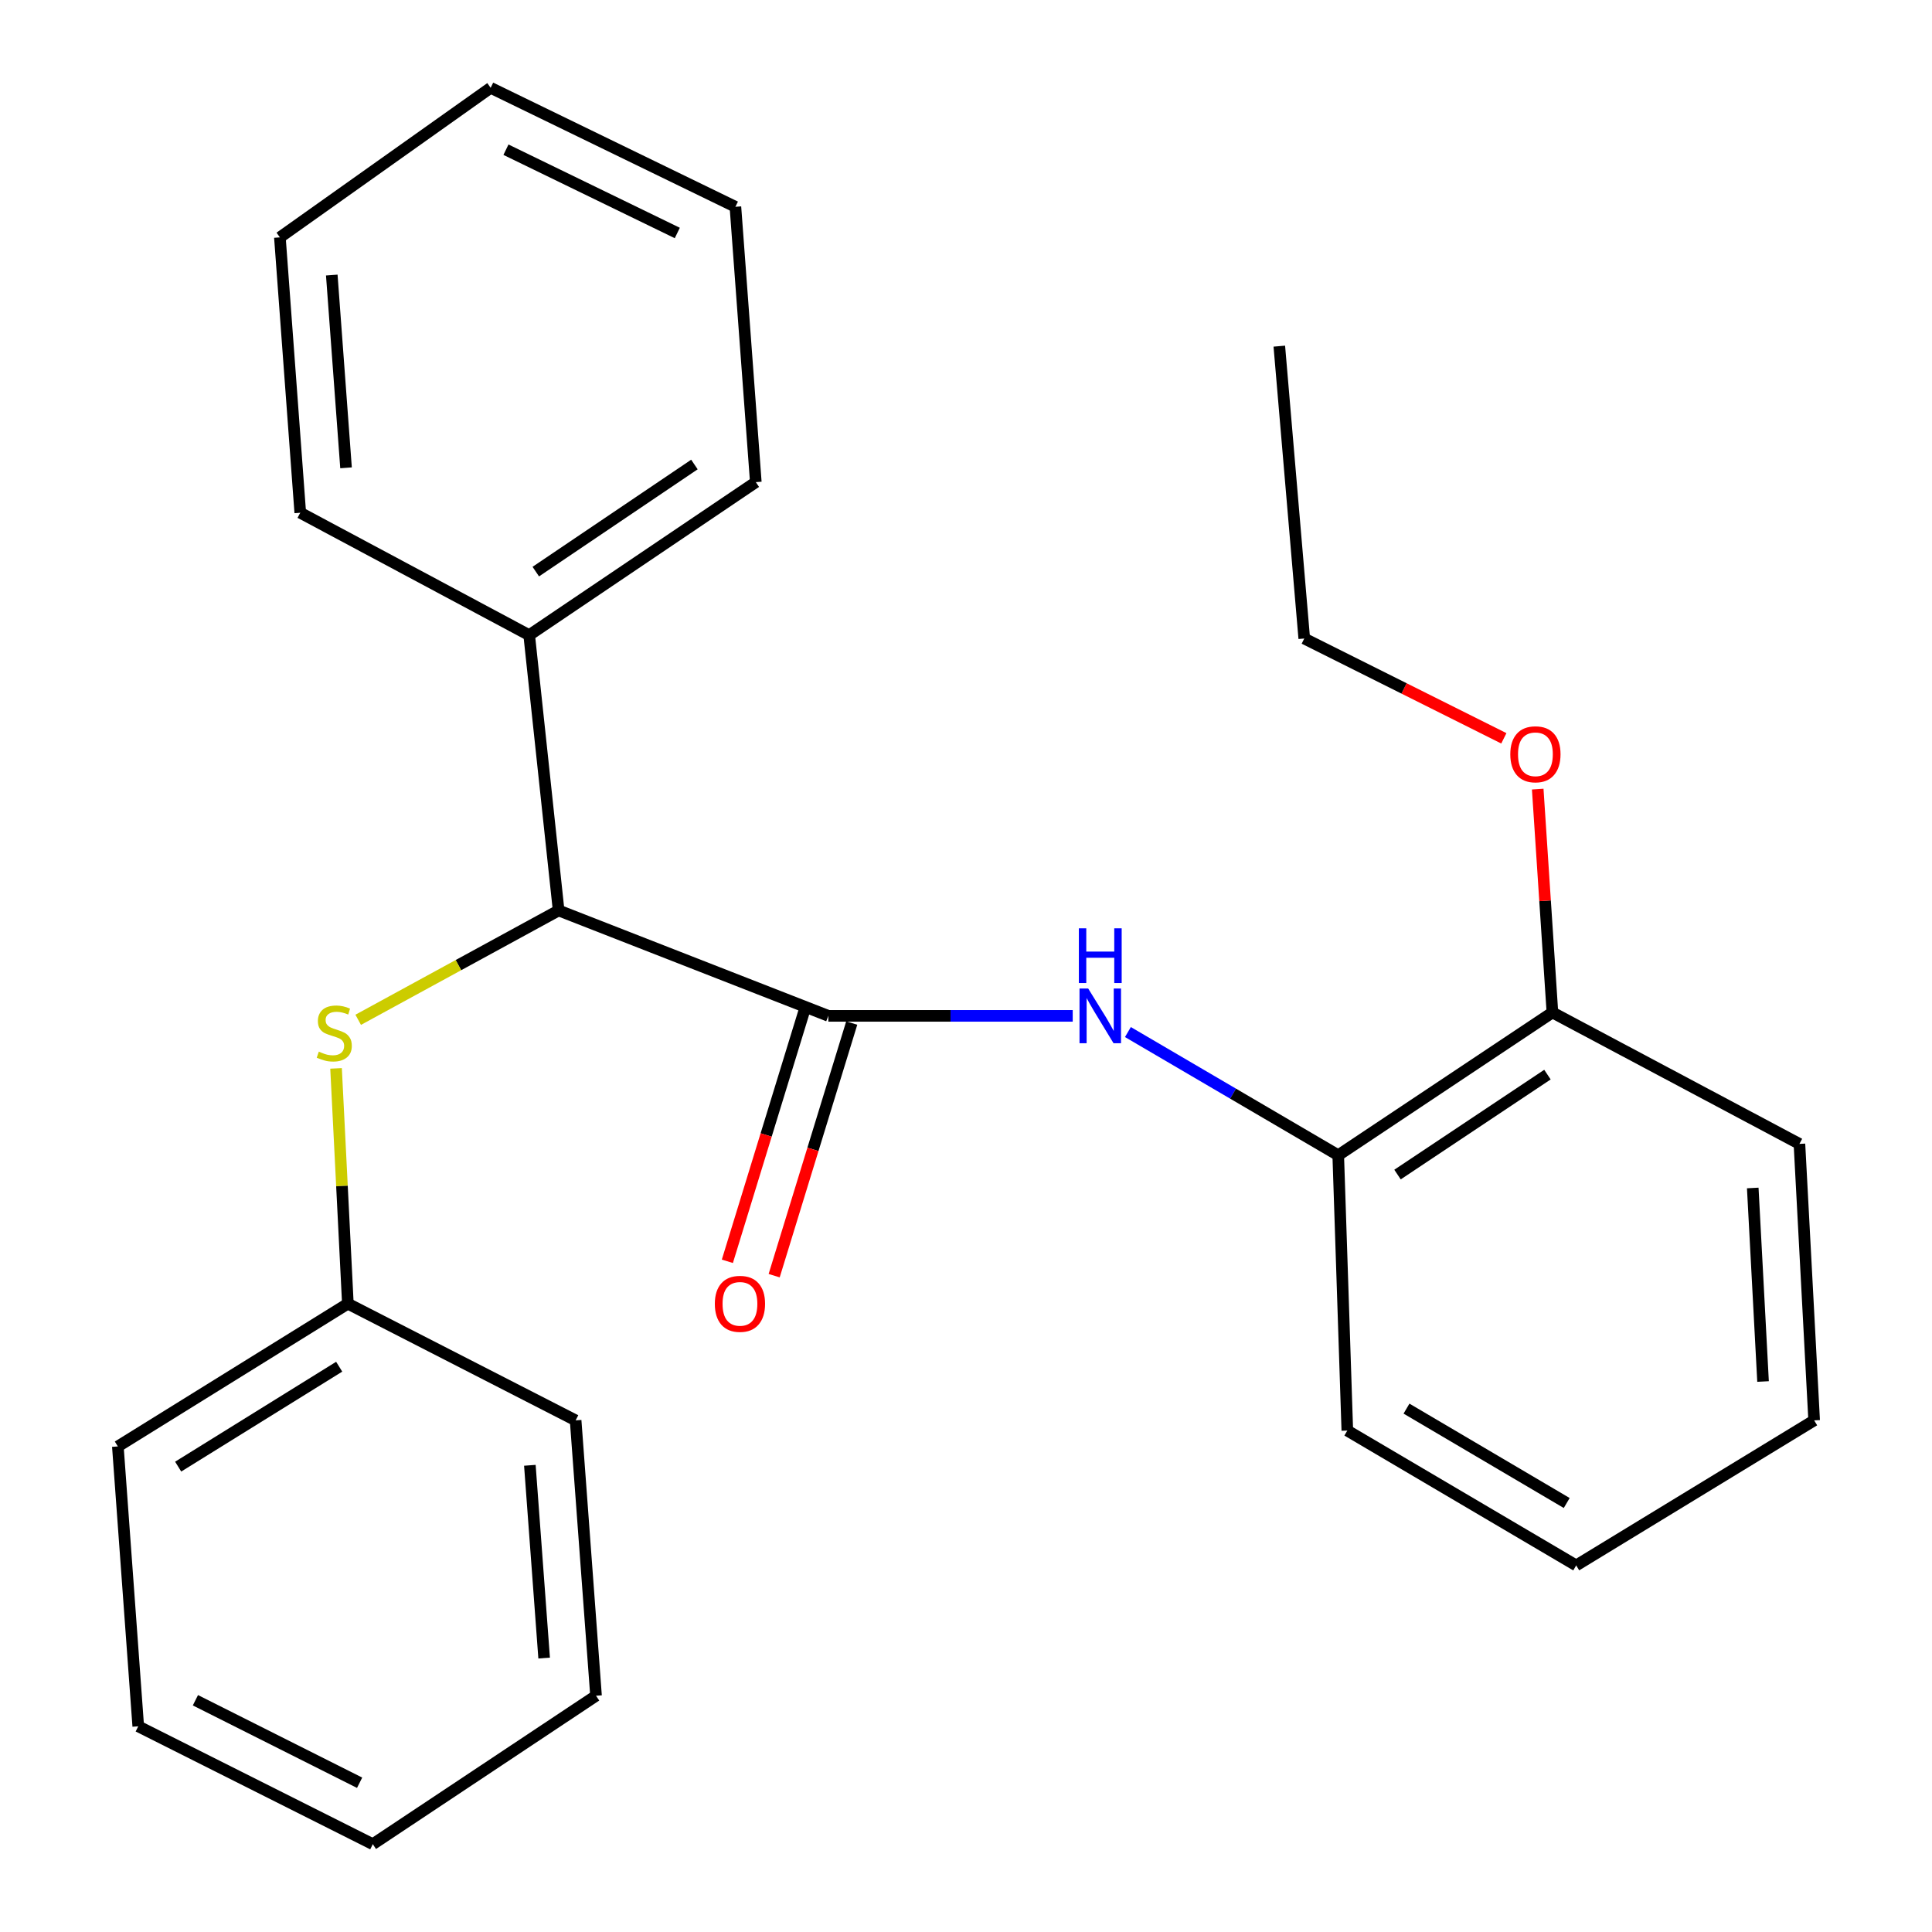 <?xml version='1.0' encoding='iso-8859-1'?>
<svg version='1.1' baseProfile='full'
              xmlns='http://www.w3.org/2000/svg'
                      xmlns:rdkit='http://www.rdkit.org/xml'
                      xmlns:xlink='http://www.w3.org/1999/xlink'
                  xml:space='preserve'
width='1000px' height='1000px' viewBox='0 0 1000 1000'>
<!-- END OF HEADER -->
<rect style='opacity:1.0;fill:#FFFFFF;stroke:none' width='1000' height='1000' x='0' y='0'> </rect>
<path class='bond-0' d='M 428.743,525.808 L 491.991,525.808' style='fill:none;fill-rule:evenodd;stroke:#000000;stroke-width:6px;stroke-linecap:butt;stroke-linejoin:miter;stroke-opacity:1' />
<path class='bond-0' d='M 491.991,525.808 L 555.238,525.808' style='fill:none;fill-rule:evenodd;stroke:#0000FF;stroke-width:6px;stroke-linecap:butt;stroke-linejoin:miter;stroke-opacity:1' />
<path class='bond-1' d='M 428.743,525.808 L 289.144,471.249' style='fill:none;fill-rule:evenodd;stroke:#000000;stroke-width:6px;stroke-linecap:butt;stroke-linejoin:miter;stroke-opacity:1' />
<path class='bond-4' d='M 416.63,522.088 L 396.554,587.468' style='fill:none;fill-rule:evenodd;stroke:#000000;stroke-width:6px;stroke-linecap:butt;stroke-linejoin:miter;stroke-opacity:1' />
<path class='bond-4' d='M 396.554,587.468 L 376.479,652.848' style='fill:none;fill-rule:evenodd;stroke:#FF0000;stroke-width:6px;stroke-linecap:butt;stroke-linejoin:miter;stroke-opacity:1' />
<path class='bond-4' d='M 440.857,529.527 L 420.781,594.907' style='fill:none;fill-rule:evenodd;stroke:#000000;stroke-width:6px;stroke-linecap:butt;stroke-linejoin:miter;stroke-opacity:1' />
<path class='bond-4' d='M 420.781,594.907 L 400.705,660.288' style='fill:none;fill-rule:evenodd;stroke:#FF0000;stroke-width:6px;stroke-linecap:butt;stroke-linejoin:miter;stroke-opacity:1' />
<path class='bond-3' d='M 583.805,534.189 L 638.235,566.07' style='fill:none;fill-rule:evenodd;stroke:#0000FF;stroke-width:6px;stroke-linecap:butt;stroke-linejoin:miter;stroke-opacity:1' />
<path class='bond-3' d='M 638.235,566.07 L 692.665,597.952' style='fill:none;fill-rule:evenodd;stroke:#000000;stroke-width:6px;stroke-linecap:butt;stroke-linejoin:miter;stroke-opacity:1' />
<path class='bond-2' d='M 289.144,471.249 L 237.273,499.549' style='fill:none;fill-rule:evenodd;stroke:#000000;stroke-width:6px;stroke-linecap:butt;stroke-linejoin:miter;stroke-opacity:1' />
<path class='bond-2' d='M 237.273,499.549 L 185.403,527.849' style='fill:none;fill-rule:evenodd;stroke:#CCCC00;stroke-width:6px;stroke-linecap:butt;stroke-linejoin:miter;stroke-opacity:1' />
<path class='bond-6' d='M 289.144,471.249 L 273.91,328.75' style='fill:none;fill-rule:evenodd;stroke:#000000;stroke-width:6px;stroke-linecap:butt;stroke-linejoin:miter;stroke-opacity:1' />
<path class='bond-7' d='M 173.939,552.996 L 176.997,613.89' style='fill:none;fill-rule:evenodd;stroke:#CCCC00;stroke-width:6px;stroke-linecap:butt;stroke-linejoin:miter;stroke-opacity:1' />
<path class='bond-7' d='M 176.997,613.89 L 180.055,674.784' style='fill:none;fill-rule:evenodd;stroke:#000000;stroke-width:6px;stroke-linecap:butt;stroke-linejoin:miter;stroke-opacity:1' />
<path class='bond-5' d='M 692.665,597.952 L 803.528,524.048' style='fill:none;fill-rule:evenodd;stroke:#000000;stroke-width:6px;stroke-linecap:butt;stroke-linejoin:miter;stroke-opacity:1' />
<path class='bond-5' d='M 723.352,607.953 L 800.956,556.221' style='fill:none;fill-rule:evenodd;stroke:#000000;stroke-width:6px;stroke-linecap:butt;stroke-linejoin:miter;stroke-opacity:1' />
<path class='bond-9' d='M 692.665,597.952 L 697.368,740.465' style='fill:none;fill-rule:evenodd;stroke:#000000;stroke-width:6px;stroke-linecap:butt;stroke-linejoin:miter;stroke-opacity:1' />
<path class='bond-8' d='M 803.528,524.048 L 799.724,466.246' style='fill:none;fill-rule:evenodd;stroke:#000000;stroke-width:6px;stroke-linecap:butt;stroke-linejoin:miter;stroke-opacity:1' />
<path class='bond-8' d='M 799.724,466.246 L 795.92,408.444' style='fill:none;fill-rule:evenodd;stroke:#FF0000;stroke-width:6px;stroke-linecap:butt;stroke-linejoin:miter;stroke-opacity:1' />
<path class='bond-10' d='M 803.528,524.048 L 931.385,592.081' style='fill:none;fill-rule:evenodd;stroke:#000000;stroke-width:6px;stroke-linecap:butt;stroke-linejoin:miter;stroke-opacity:1' />
<path class='bond-11' d='M 273.91,328.75 L 391.207,249.552' style='fill:none;fill-rule:evenodd;stroke:#000000;stroke-width:6px;stroke-linecap:butt;stroke-linejoin:miter;stroke-opacity:1' />
<path class='bond-11' d='M 277.323,295.866 L 359.431,240.428' style='fill:none;fill-rule:evenodd;stroke:#000000;stroke-width:6px;stroke-linecap:butt;stroke-linejoin:miter;stroke-opacity:1' />
<path class='bond-12' d='M 273.91,328.75 L 155.416,265.392' style='fill:none;fill-rule:evenodd;stroke:#000000;stroke-width:6px;stroke-linecap:butt;stroke-linejoin:miter;stroke-opacity:1' />
<path class='bond-14' d='M 180.055,674.784 L 60.998,748.674' style='fill:none;fill-rule:evenodd;stroke:#000000;stroke-width:6px;stroke-linecap:butt;stroke-linejoin:miter;stroke-opacity:1' />
<path class='bond-14' d='M 175.561,707.401 L 92.221,759.124' style='fill:none;fill-rule:evenodd;stroke:#000000;stroke-width:6px;stroke-linecap:butt;stroke-linejoin:miter;stroke-opacity:1' />
<path class='bond-15' d='M 180.055,674.784 L 297.944,735.185' style='fill:none;fill-rule:evenodd;stroke:#000000;stroke-width:6px;stroke-linecap:butt;stroke-linejoin:miter;stroke-opacity:1' />
<path class='bond-13' d='M 778.384,382.16 L 726.732,356.328' style='fill:none;fill-rule:evenodd;stroke:#FF0000;stroke-width:6px;stroke-linecap:butt;stroke-linejoin:miter;stroke-opacity:1' />
<path class='bond-13' d='M 726.732,356.328 L 675.08,330.496' style='fill:none;fill-rule:evenodd;stroke:#000000;stroke-width:6px;stroke-linecap:butt;stroke-linejoin:miter;stroke-opacity:1' />
<path class='bond-17' d='M 697.368,740.465 L 815.833,810.258' style='fill:none;fill-rule:evenodd;stroke:#000000;stroke-width:6px;stroke-linecap:butt;stroke-linejoin:miter;stroke-opacity:1' />
<path class='bond-17' d='M 728.002,729.099 L 810.928,777.953' style='fill:none;fill-rule:evenodd;stroke:#000000;stroke-width:6px;stroke-linecap:butt;stroke-linejoin:miter;stroke-opacity:1' />
<path class='bond-26' d='M 931.385,592.081 L 939.002,735.185' style='fill:none;fill-rule:evenodd;stroke:#000000;stroke-width:6px;stroke-linecap:butt;stroke-linejoin:miter;stroke-opacity:1' />
<path class='bond-26' d='M 907.22,614.893 L 912.552,715.067' style='fill:none;fill-rule:evenodd;stroke:#000000;stroke-width:6px;stroke-linecap:butt;stroke-linejoin:miter;stroke-opacity:1' />
<path class='bond-20' d='M 391.207,249.552 L 380.647,107.039' style='fill:none;fill-rule:evenodd;stroke:#000000;stroke-width:6px;stroke-linecap:butt;stroke-linejoin:miter;stroke-opacity:1' />
<path class='bond-18' d='M 155.416,265.392 L 144.871,122.864' style='fill:none;fill-rule:evenodd;stroke:#000000;stroke-width:6px;stroke-linecap:butt;stroke-linejoin:miter;stroke-opacity:1' />
<path class='bond-18' d='M 179.108,242.143 L 171.727,142.373' style='fill:none;fill-rule:evenodd;stroke:#000000;stroke-width:6px;stroke-linecap:butt;stroke-linejoin:miter;stroke-opacity:1' />
<path class='bond-16' d='M 675.08,330.496 L 662.169,179.168' style='fill:none;fill-rule:evenodd;stroke:#000000;stroke-width:6px;stroke-linecap:butt;stroke-linejoin:miter;stroke-opacity:1' />
<path class='bond-22' d='M 60.998,748.674 L 71.558,893.539' style='fill:none;fill-rule:evenodd;stroke:#000000;stroke-width:6px;stroke-linecap:butt;stroke-linejoin:miter;stroke-opacity:1' />
<path class='bond-21' d='M 297.944,735.185 L 308.504,877.713' style='fill:none;fill-rule:evenodd;stroke:#000000;stroke-width:6px;stroke-linecap:butt;stroke-linejoin:miter;stroke-opacity:1' />
<path class='bond-21' d='M 274.254,758.437 L 281.646,858.207' style='fill:none;fill-rule:evenodd;stroke:#000000;stroke-width:6px;stroke-linecap:butt;stroke-linejoin:miter;stroke-opacity:1' />
<path class='bond-19' d='M 815.833,810.258 L 939.002,735.185' style='fill:none;fill-rule:evenodd;stroke:#000000;stroke-width:6px;stroke-linecap:butt;stroke-linejoin:miter;stroke-opacity:1' />
<path class='bond-23' d='M 144.871,122.864 L 253.959,45.455' style='fill:none;fill-rule:evenodd;stroke:#000000;stroke-width:6px;stroke-linecap:butt;stroke-linejoin:miter;stroke-opacity:1' />
<path class='bond-25' d='M 380.647,107.039 L 253.959,45.455' style='fill:none;fill-rule:evenodd;stroke:#000000;stroke-width:6px;stroke-linecap:butt;stroke-linejoin:miter;stroke-opacity:1' />
<path class='bond-25' d='M 350.564,120.594 L 261.883,77.485' style='fill:none;fill-rule:evenodd;stroke:#000000;stroke-width:6px;stroke-linecap:butt;stroke-linejoin:miter;stroke-opacity:1' />
<path class='bond-24' d='M 308.504,877.713 L 192.966,954.545' style='fill:none;fill-rule:evenodd;stroke:#000000;stroke-width:6px;stroke-linecap:butt;stroke-linejoin:miter;stroke-opacity:1' />
<path class='bond-27' d='M 71.558,893.539 L 192.966,954.545' style='fill:none;fill-rule:evenodd;stroke:#000000;stroke-width:6px;stroke-linecap:butt;stroke-linejoin:miter;stroke-opacity:1' />
<path class='bond-27' d='M 101.148,880.045 L 186.134,922.749' style='fill:none;fill-rule:evenodd;stroke:#000000;stroke-width:6px;stroke-linecap:butt;stroke-linejoin:miter;stroke-opacity:1' />
<path  class='atom-1' d='M 563.237 511.648
L 572.517 526.648
Q 573.437 528.128, 574.917 530.808
Q 576.397 533.488, 576.477 533.648
L 576.477 511.648
L 580.237 511.648
L 580.237 539.968
L 576.357 539.968
L 566.397 523.568
Q 565.237 521.648, 563.997 519.448
Q 562.797 517.248, 562.437 516.568
L 562.437 539.968
L 558.757 539.968
L 558.757 511.648
L 563.237 511.648
' fill='#0000FF'/>
<path  class='atom-1' d='M 558.417 480.496
L 562.257 480.496
L 562.257 492.536
L 576.737 492.536
L 576.737 480.496
L 580.577 480.496
L 580.577 508.816
L 576.737 508.816
L 576.737 495.736
L 562.257 495.736
L 562.257 508.816
L 558.417 508.816
L 558.417 480.496
' fill='#0000FF'/>
<path  class='atom-3' d='M 165.016 544.328
Q 165.336 544.448, 166.656 545.008
Q 167.976 545.568, 169.416 545.928
Q 170.896 546.248, 172.336 546.248
Q 175.016 546.248, 176.576 544.968
Q 178.136 543.648, 178.136 541.368
Q 178.136 539.808, 177.336 538.848
Q 176.576 537.888, 175.376 537.368
Q 174.176 536.848, 172.176 536.248
Q 169.656 535.488, 168.136 534.768
Q 166.656 534.048, 165.576 532.528
Q 164.536 531.008, 164.536 528.448
Q 164.536 524.888, 166.936 522.688
Q 169.376 520.488, 174.176 520.488
Q 177.456 520.488, 181.176 522.048
L 180.256 525.128
Q 176.856 523.728, 174.296 523.728
Q 171.536 523.728, 170.016 524.888
Q 168.496 526.008, 168.536 527.968
Q 168.536 529.488, 169.296 530.408
Q 170.096 531.328, 171.216 531.848
Q 172.376 532.368, 174.296 532.968
Q 176.856 533.768, 178.376 534.568
Q 179.896 535.368, 180.976 537.008
Q 182.096 538.608, 182.096 541.368
Q 182.096 545.288, 179.456 547.408
Q 176.856 549.488, 172.496 549.488
Q 169.976 549.488, 168.056 548.928
Q 166.176 548.408, 163.936 547.488
L 165.016 544.328
' fill='#CCCC00'/>
<path  class='atom-5' d='M 369.999 674.864
Q 369.999 668.064, 373.359 664.264
Q 376.719 660.464, 382.999 660.464
Q 389.279 660.464, 392.639 664.264
Q 395.999 668.064, 395.999 674.864
Q 395.999 681.744, 392.599 685.664
Q 389.199 689.544, 382.999 689.544
Q 376.759 689.544, 373.359 685.664
Q 369.999 681.784, 369.999 674.864
M 382.999 686.344
Q 387.319 686.344, 389.639 683.464
Q 391.999 680.544, 391.999 674.864
Q 391.999 669.304, 389.639 666.504
Q 387.319 663.664, 382.999 663.664
Q 378.679 663.664, 376.319 666.464
Q 373.999 669.264, 373.999 674.864
Q 373.999 680.584, 376.319 683.464
Q 378.679 686.344, 382.999 686.344
' fill='#FF0000'/>
<path  class='atom-9' d='M 781.728 390.414
Q 781.728 383.614, 785.088 379.814
Q 788.448 376.014, 794.728 376.014
Q 801.008 376.014, 804.368 379.814
Q 807.728 383.614, 807.728 390.414
Q 807.728 397.294, 804.328 401.214
Q 800.928 405.094, 794.728 405.094
Q 788.488 405.094, 785.088 401.214
Q 781.728 397.334, 781.728 390.414
M 794.728 401.894
Q 799.048 401.894, 801.368 399.014
Q 803.728 396.094, 803.728 390.414
Q 803.728 384.854, 801.368 382.054
Q 799.048 379.214, 794.728 379.214
Q 790.408 379.214, 788.048 382.014
Q 785.728 384.814, 785.728 390.414
Q 785.728 396.134, 788.048 399.014
Q 790.408 401.894, 794.728 401.894
' fill='#FF0000'/>
</svg>
